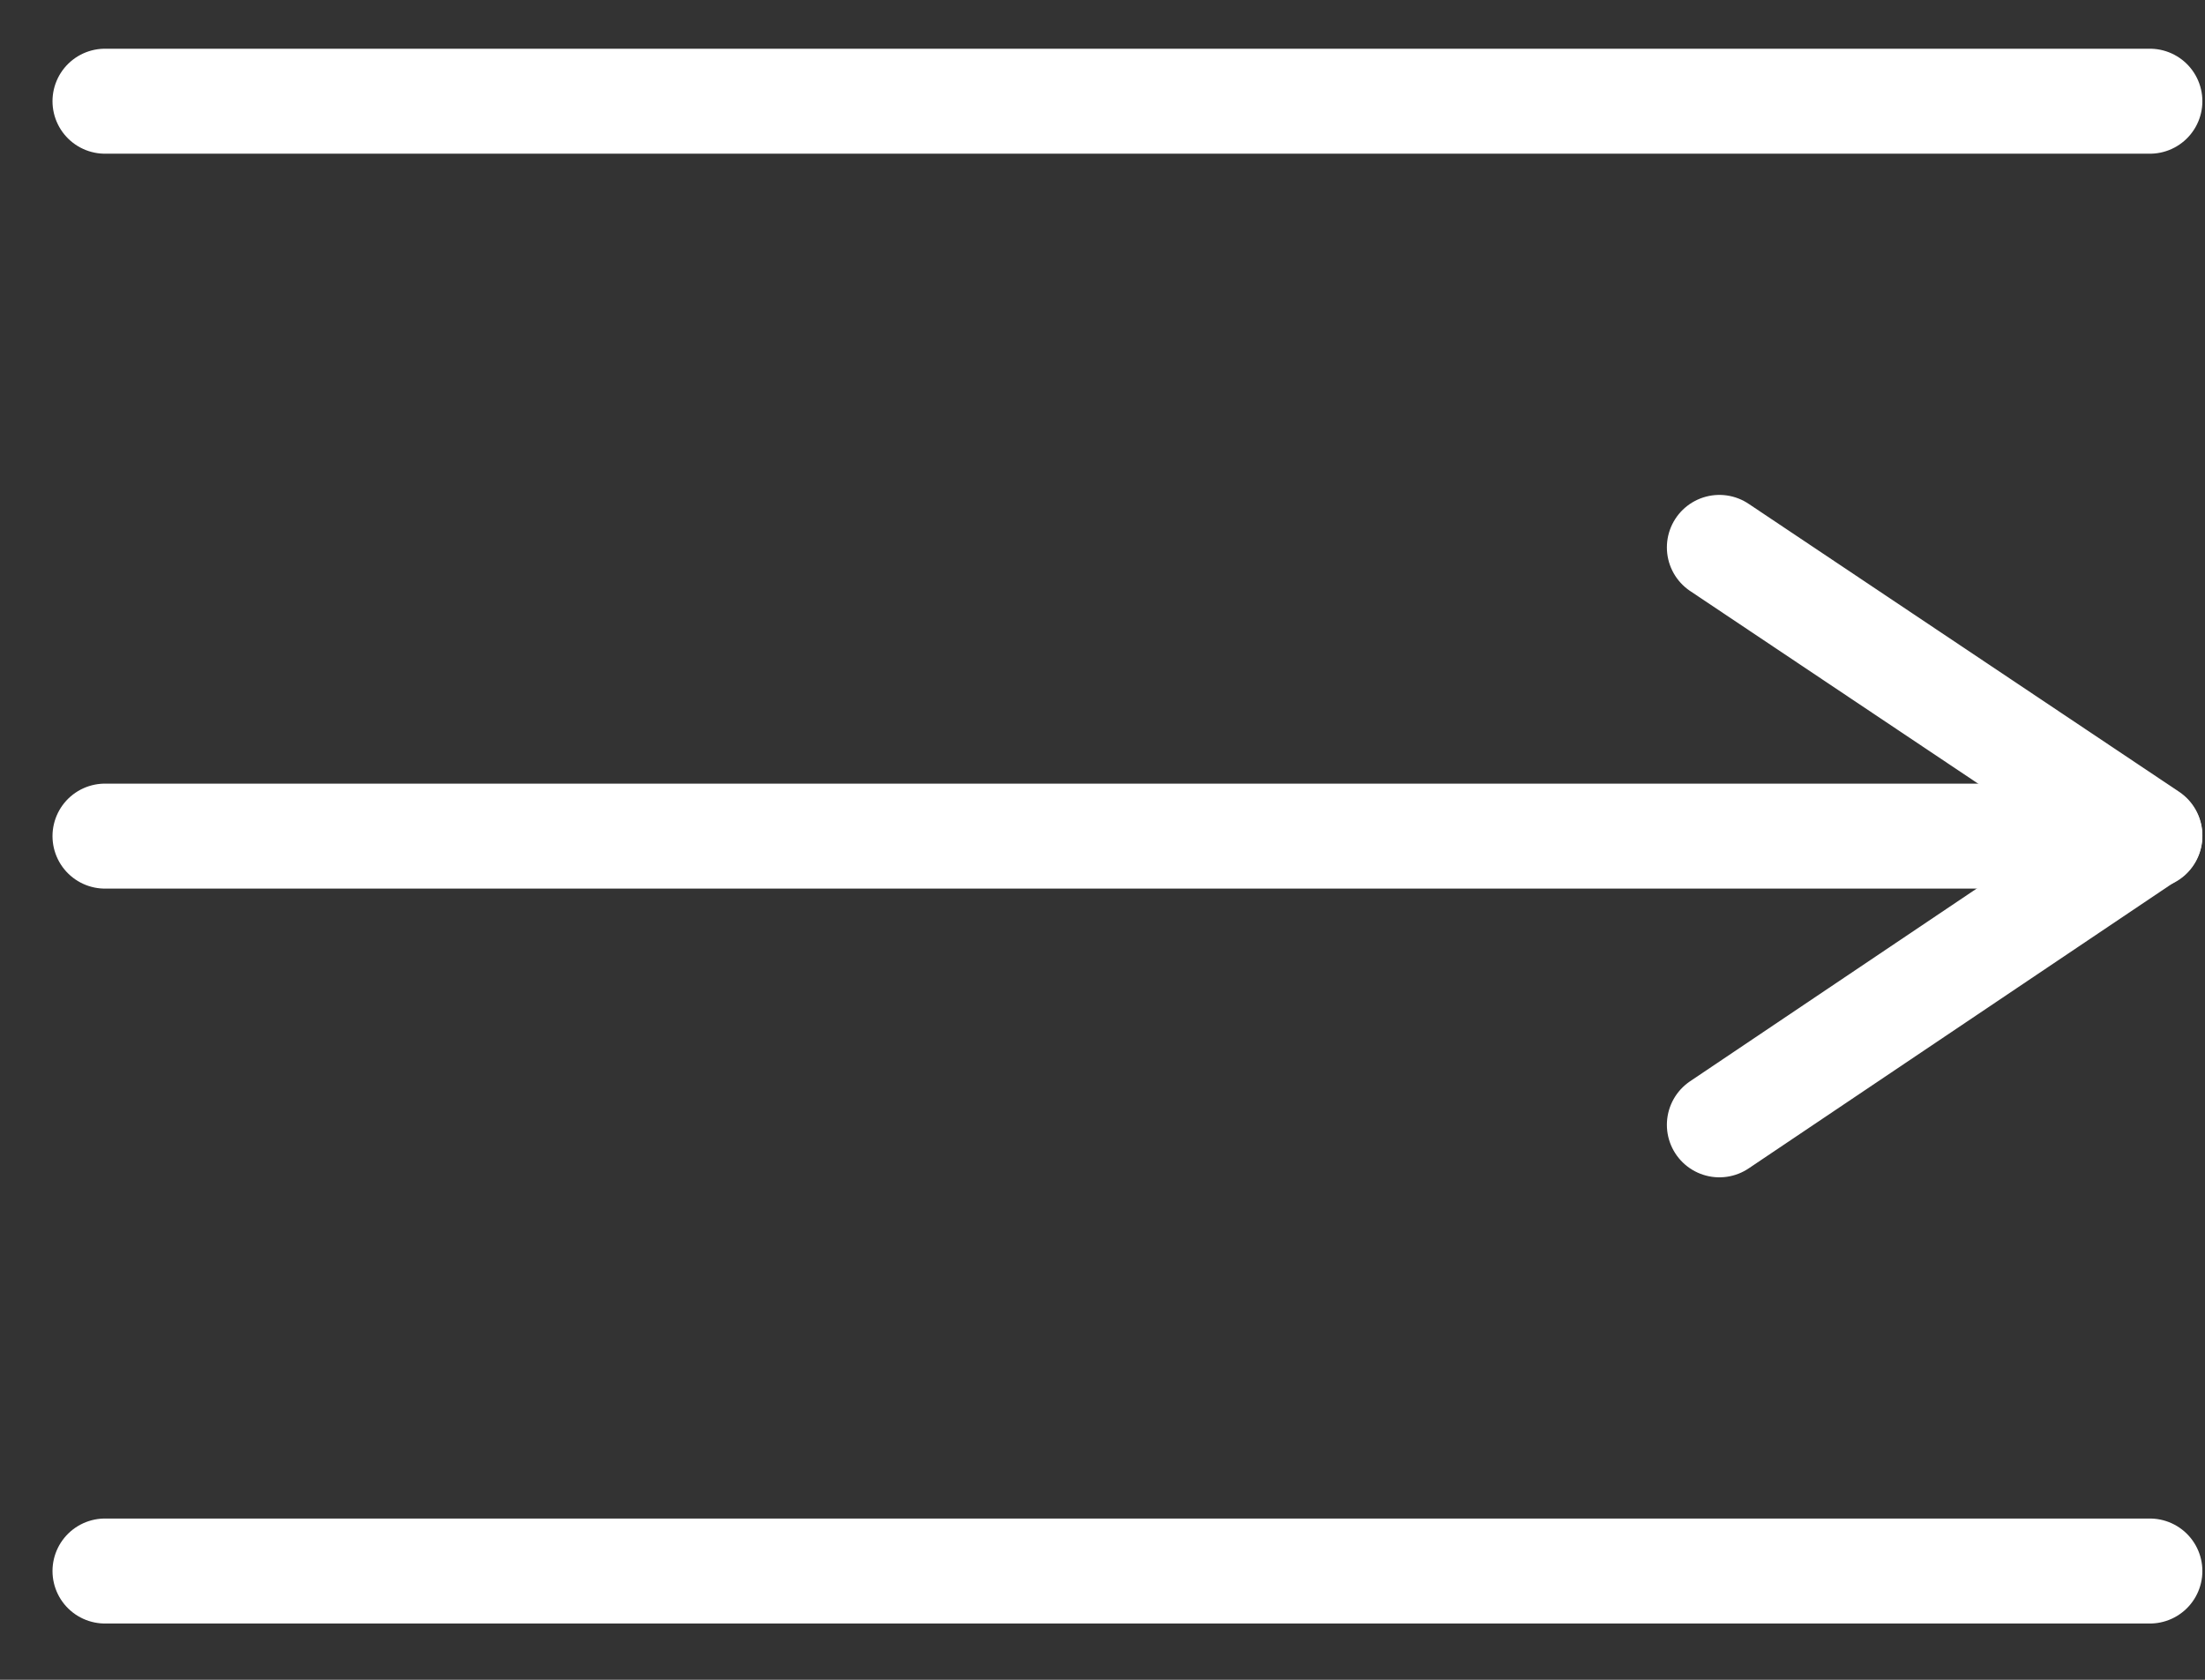 <svg width="21" height="16" viewBox="0 0 21 16" fill="none" xmlns="http://www.w3.org/2000/svg">
<rect x="0" y="0" width="21" height="16" fill="#333333" stroke="none"/>
<path d="M20.475 14.964L1 14.964" stroke="white" stroke-linecap="round" stroke-linejoin="round"/>
<path d="M20.475 0.964L1 0.964" stroke="white" stroke-linecap="round" stroke-linejoin="round"/>
<path d="M20.475 7.964L1 7.964" stroke="white" stroke-linecap="round" stroke-linejoin="round"/>
<path d="M16.375 5.214L20.475 7.957L16.375 10.714" stroke="white" stroke-linecap="round" stroke-linejoin="round"/>
</svg>
